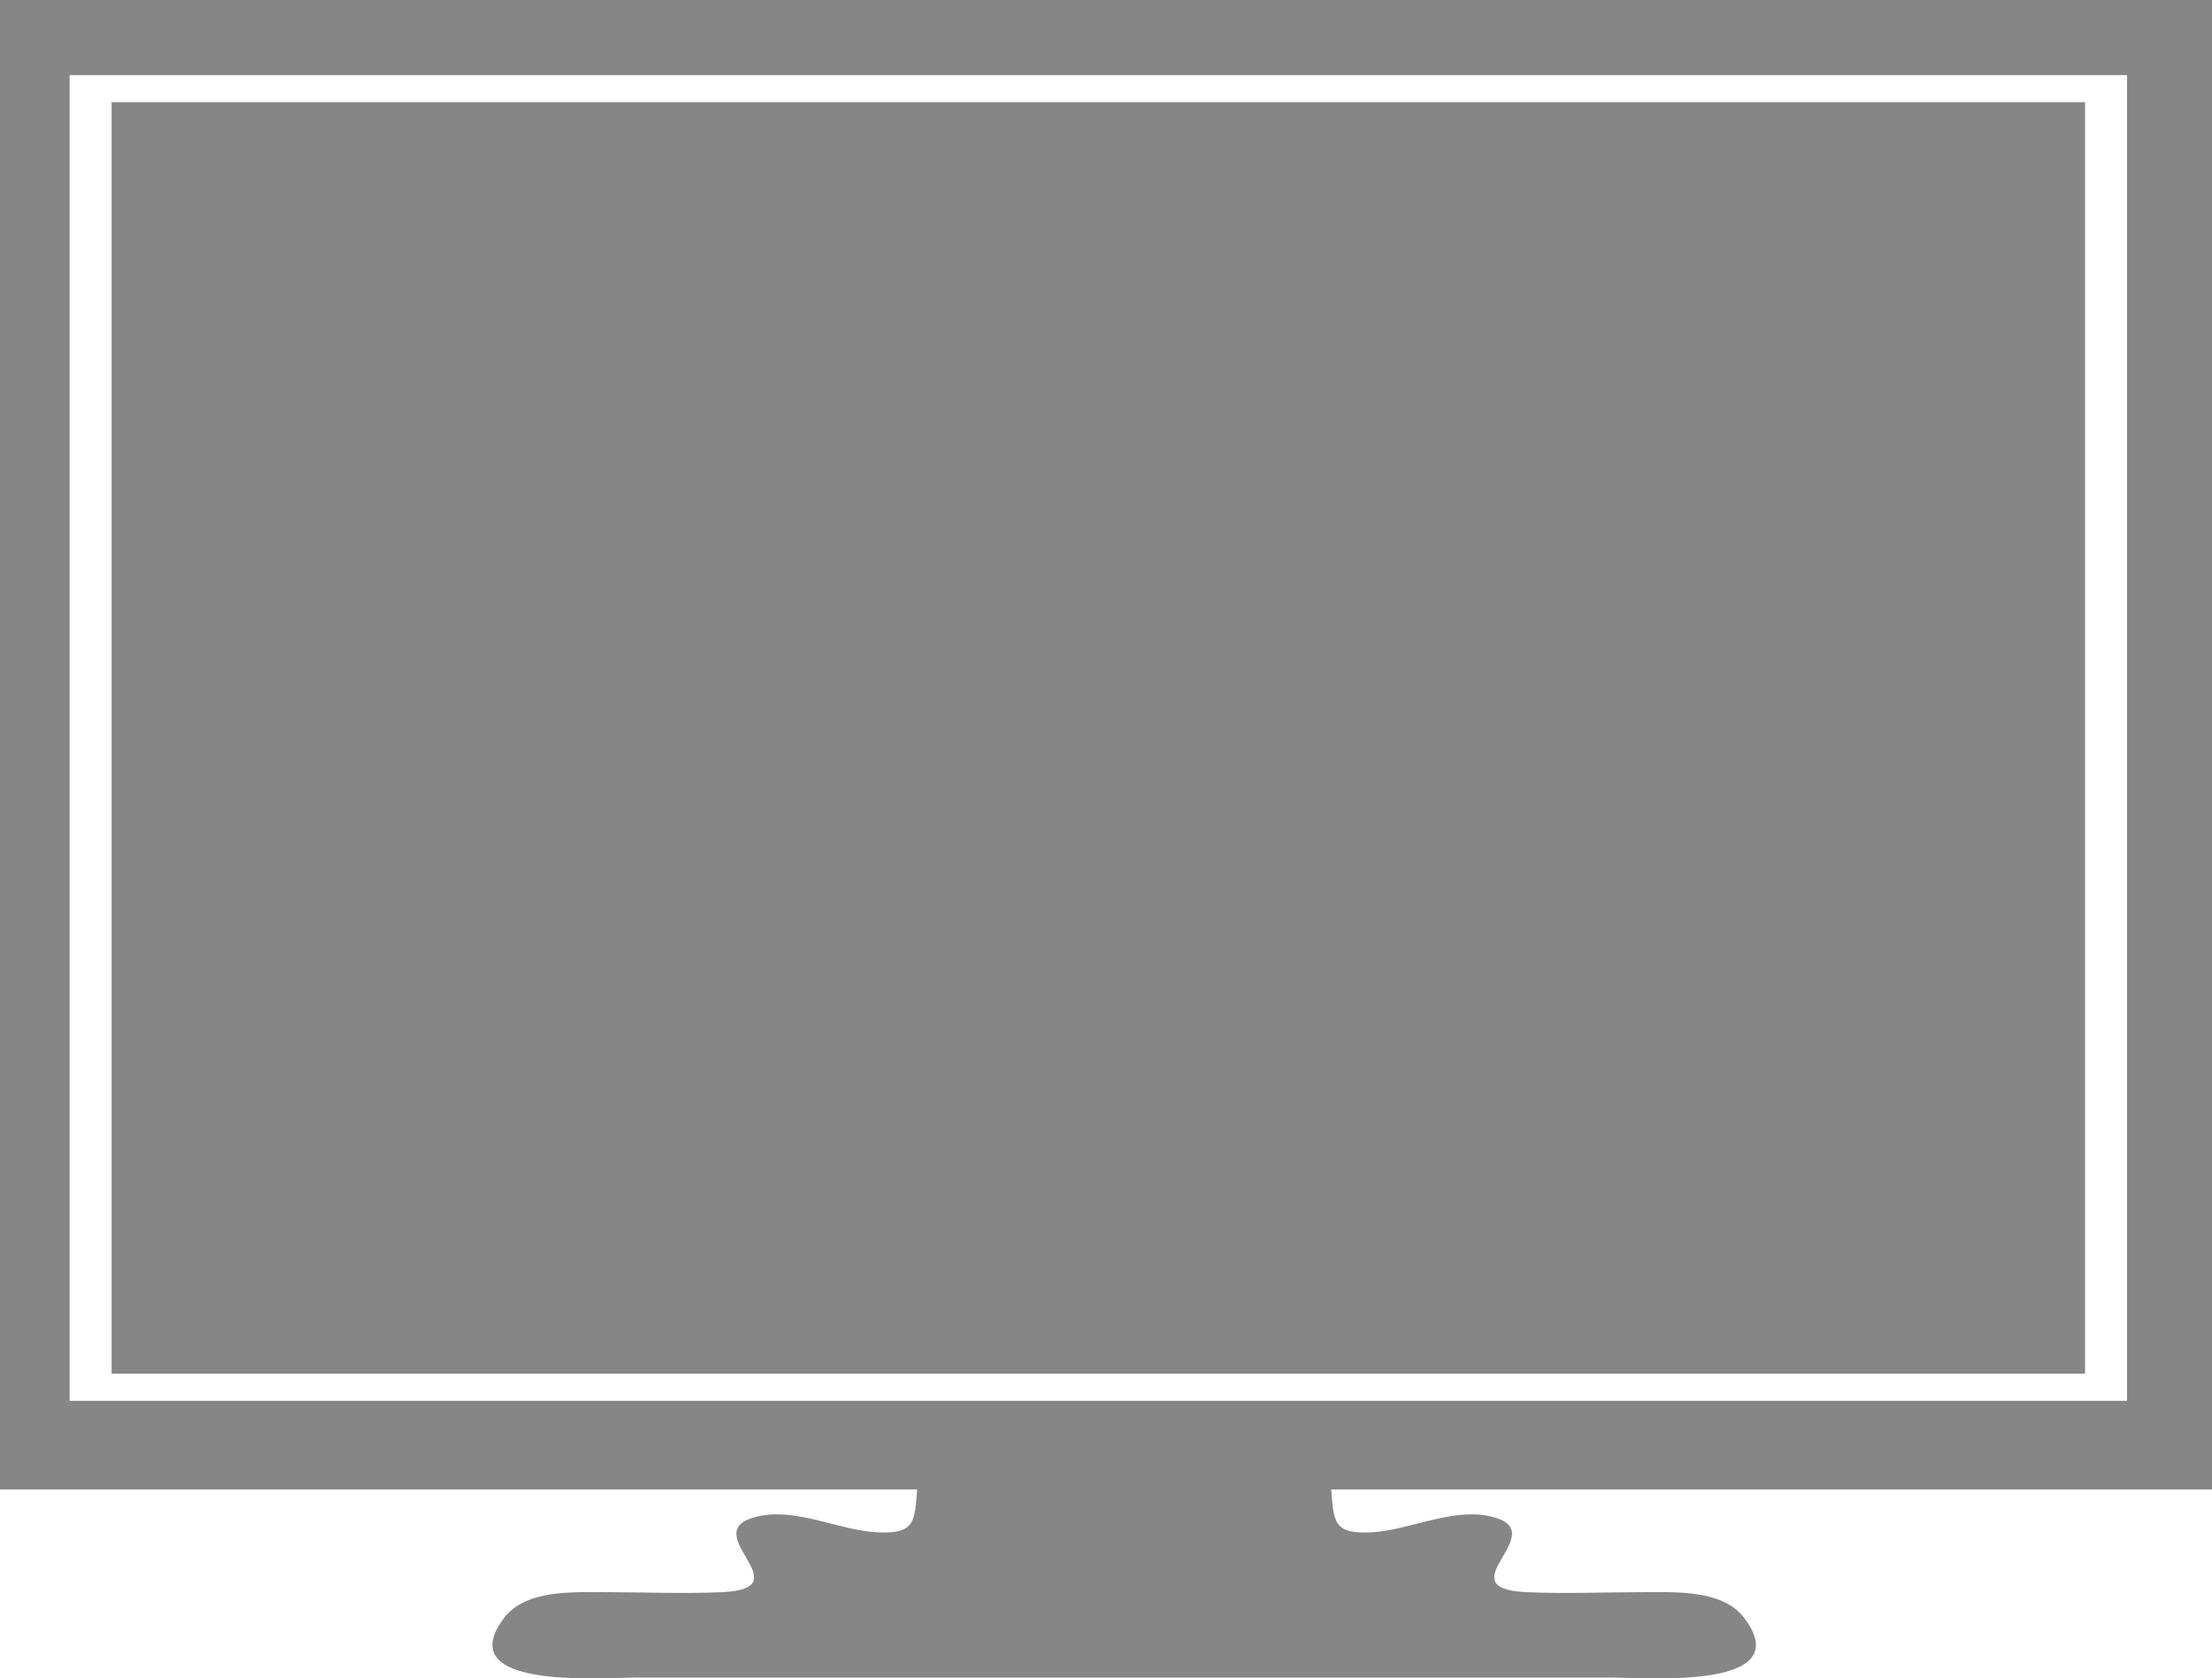 <svg id="グループ_1295" data-name="グループ 1295" xmlns="http://www.w3.org/2000/svg" xmlns:xlink="http://www.w3.org/1999/xlink" width="80" height="60.687" viewBox="0 0 80 60.687">
  <defs>
    <style>
      .cls-1 {
        fill: none;
      }

      .cls-2 {
        clip-path: url(#clip-path);
      }

      .cls-3 {
        fill: #868686;
      }
    </style>
    <clipPath id="clip-path">
      <rect id="長方形_623" data-name="長方形 623" class="cls-1" width="80" height="60.687"/>
    </clipPath>
  </defs>
  <g id="グループ_1294" data-name="グループ 1294" class="cls-2">
    <path id="パス_2361" data-name="パス 2361" class="cls-3" d="M80,0H0V53.854H33.171c-.095,1.154-.061,1.63-1.474,1.549-1.383-.081-2.887-.892-4.285-.575-2.376.538,1.724,2.607-1.31,2.741-1.393.062-2.8,0-4.2,0-1.182,0-2.9-.1-3.679.94-1.949,2.6,3.531,2.148,4.771,2.148H58.321c1.237,0,6.72.456,4.768-2.148-.78-1.042-2.5-.94-3.676-.94-1.4,0-2.809.062-4.2,0-3.032-.134,1.064-2.2-1.309-2.741-1.4-.317-2.9.494-4.285.575-1.413.081-1.379-.395-1.474-1.549H80ZM76.927,50.649H2.518V2.716H76.927Z"/>
    <rect id="長方形_622" data-name="長方形 622" class="cls-3" width="71.372" height="45.975" transform="translate(4.037 3.694)"/>
  </g>
</svg>
